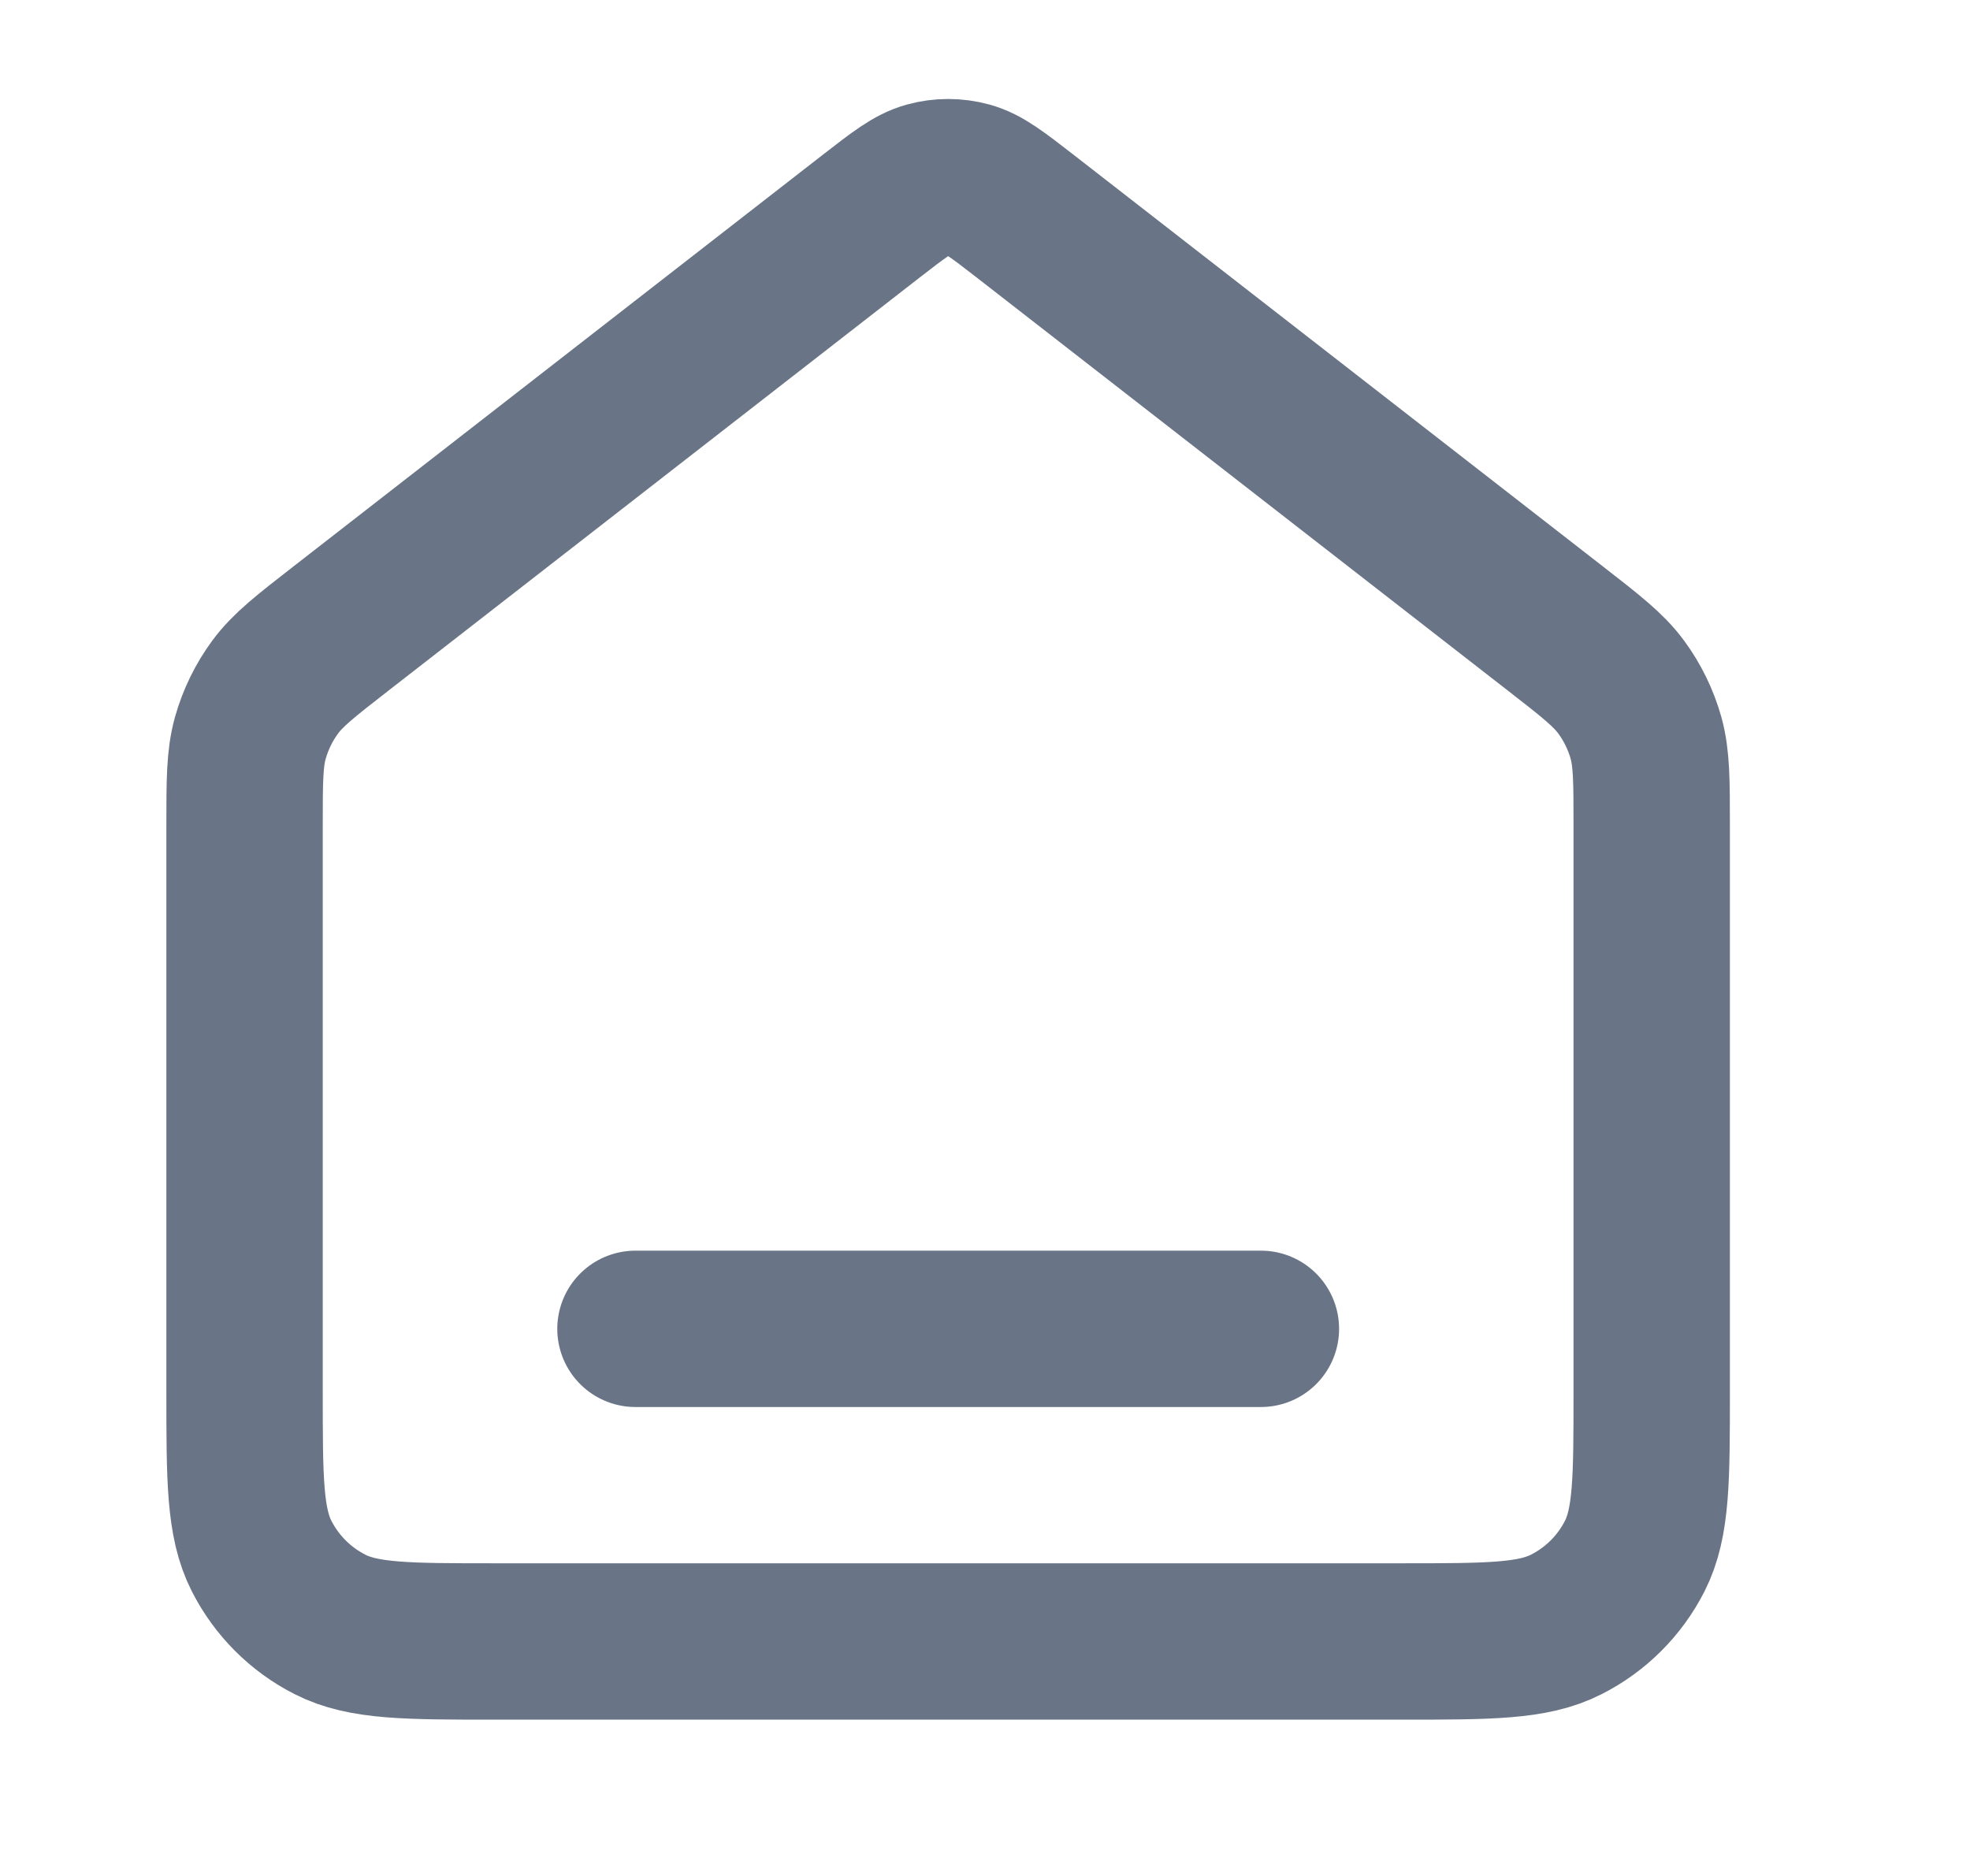 <svg width="21" height="20" viewBox="0 0 21 20" fill="none" xmlns="http://www.w3.org/2000/svg">
<path d="M6.774 14.167H13.441M9.289 2.303L3.637 6.699C3.259 6.993 3.07 7.14 2.934 7.324C2.814 7.487 2.724 7.671 2.669 7.866C2.607 8.086 2.607 8.326 2.607 8.804V14.833C2.607 15.767 2.607 16.233 2.789 16.59C2.949 16.904 3.204 17.159 3.517 17.318C3.874 17.5 4.341 17.5 5.274 17.5H14.941C15.874 17.5 16.341 17.5 16.697 17.318C17.011 17.159 17.266 16.904 17.426 16.59C17.607 16.233 17.607 15.767 17.607 14.833V8.804C17.607 8.326 17.607 8.086 17.546 7.866C17.491 7.671 17.401 7.487 17.281 7.324C17.145 7.14 16.956 6.993 16.578 6.699L10.926 2.303C10.633 2.076 10.487 1.962 10.325 1.918C10.183 1.879 10.032 1.879 9.89 1.918C9.728 1.962 9.582 2.076 9.289 2.303Z" stroke="#697586" stroke-width="1.667" stroke-linecap="round" stroke-linejoin="round"/>
</svg>
